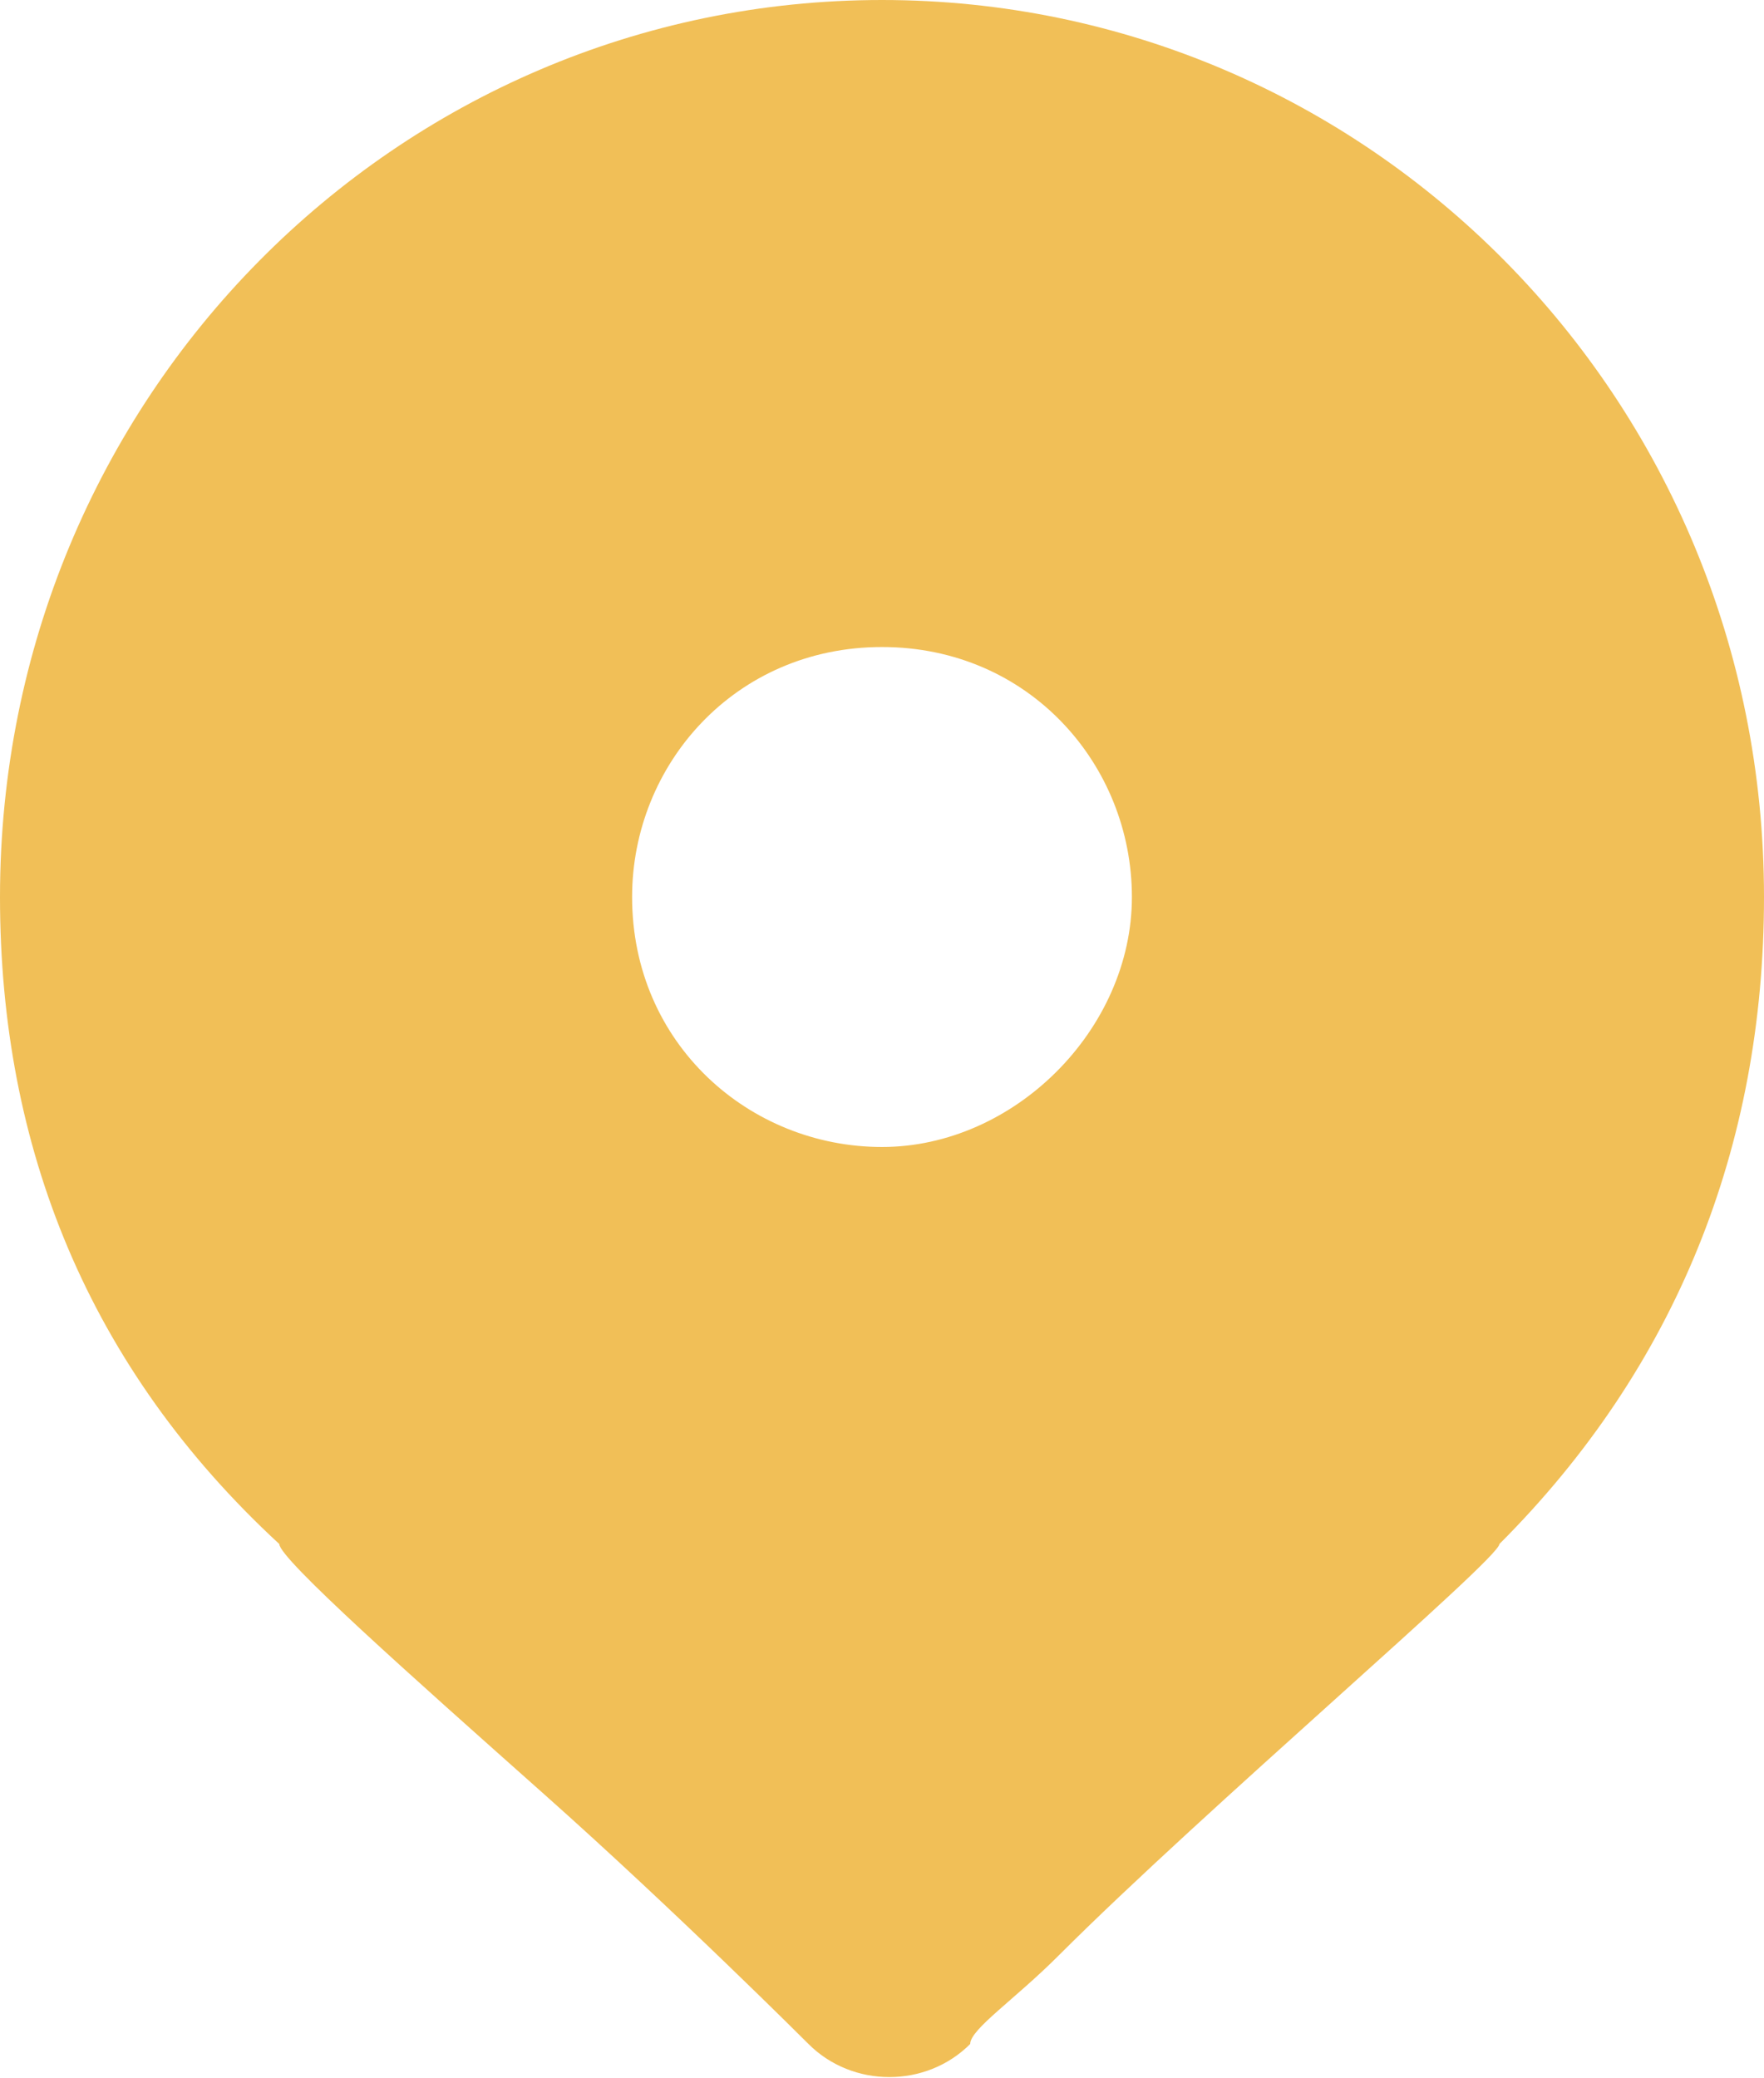 <?xml version="1.0" encoding="UTF-8"?> <svg xmlns="http://www.w3.org/2000/svg" id="_Слой_1" data-name="Слой 1" viewBox="0 0 12 14.13"> <defs> <style> .cls-1 { fill: #f1bf57; fill-rule: evenodd; } </style> </defs> <path class="cls-1" d="M0,6.1C0,2.7,2.7,0,6,0s6,2.7,6,6.1c0,1.7-.6,3.2-1.8,4.4,0,.1-2,1.8-3,2.8-.3,.3-.6,.5-.6,.6-.3,.3-.8,.3-1.1,0,0,0-.9-.9-1.8-1.7s-1.8-1.6-1.8-1.7C.6,9.3,0,7.8,0,6.1Zm4.3,0c0,1,.8,1.7,1.7,1.7s1.7-.8,1.7-1.7-.7-1.7-1.7-1.7-1.7,.8-1.7,1.7Z"></path> </svg> 